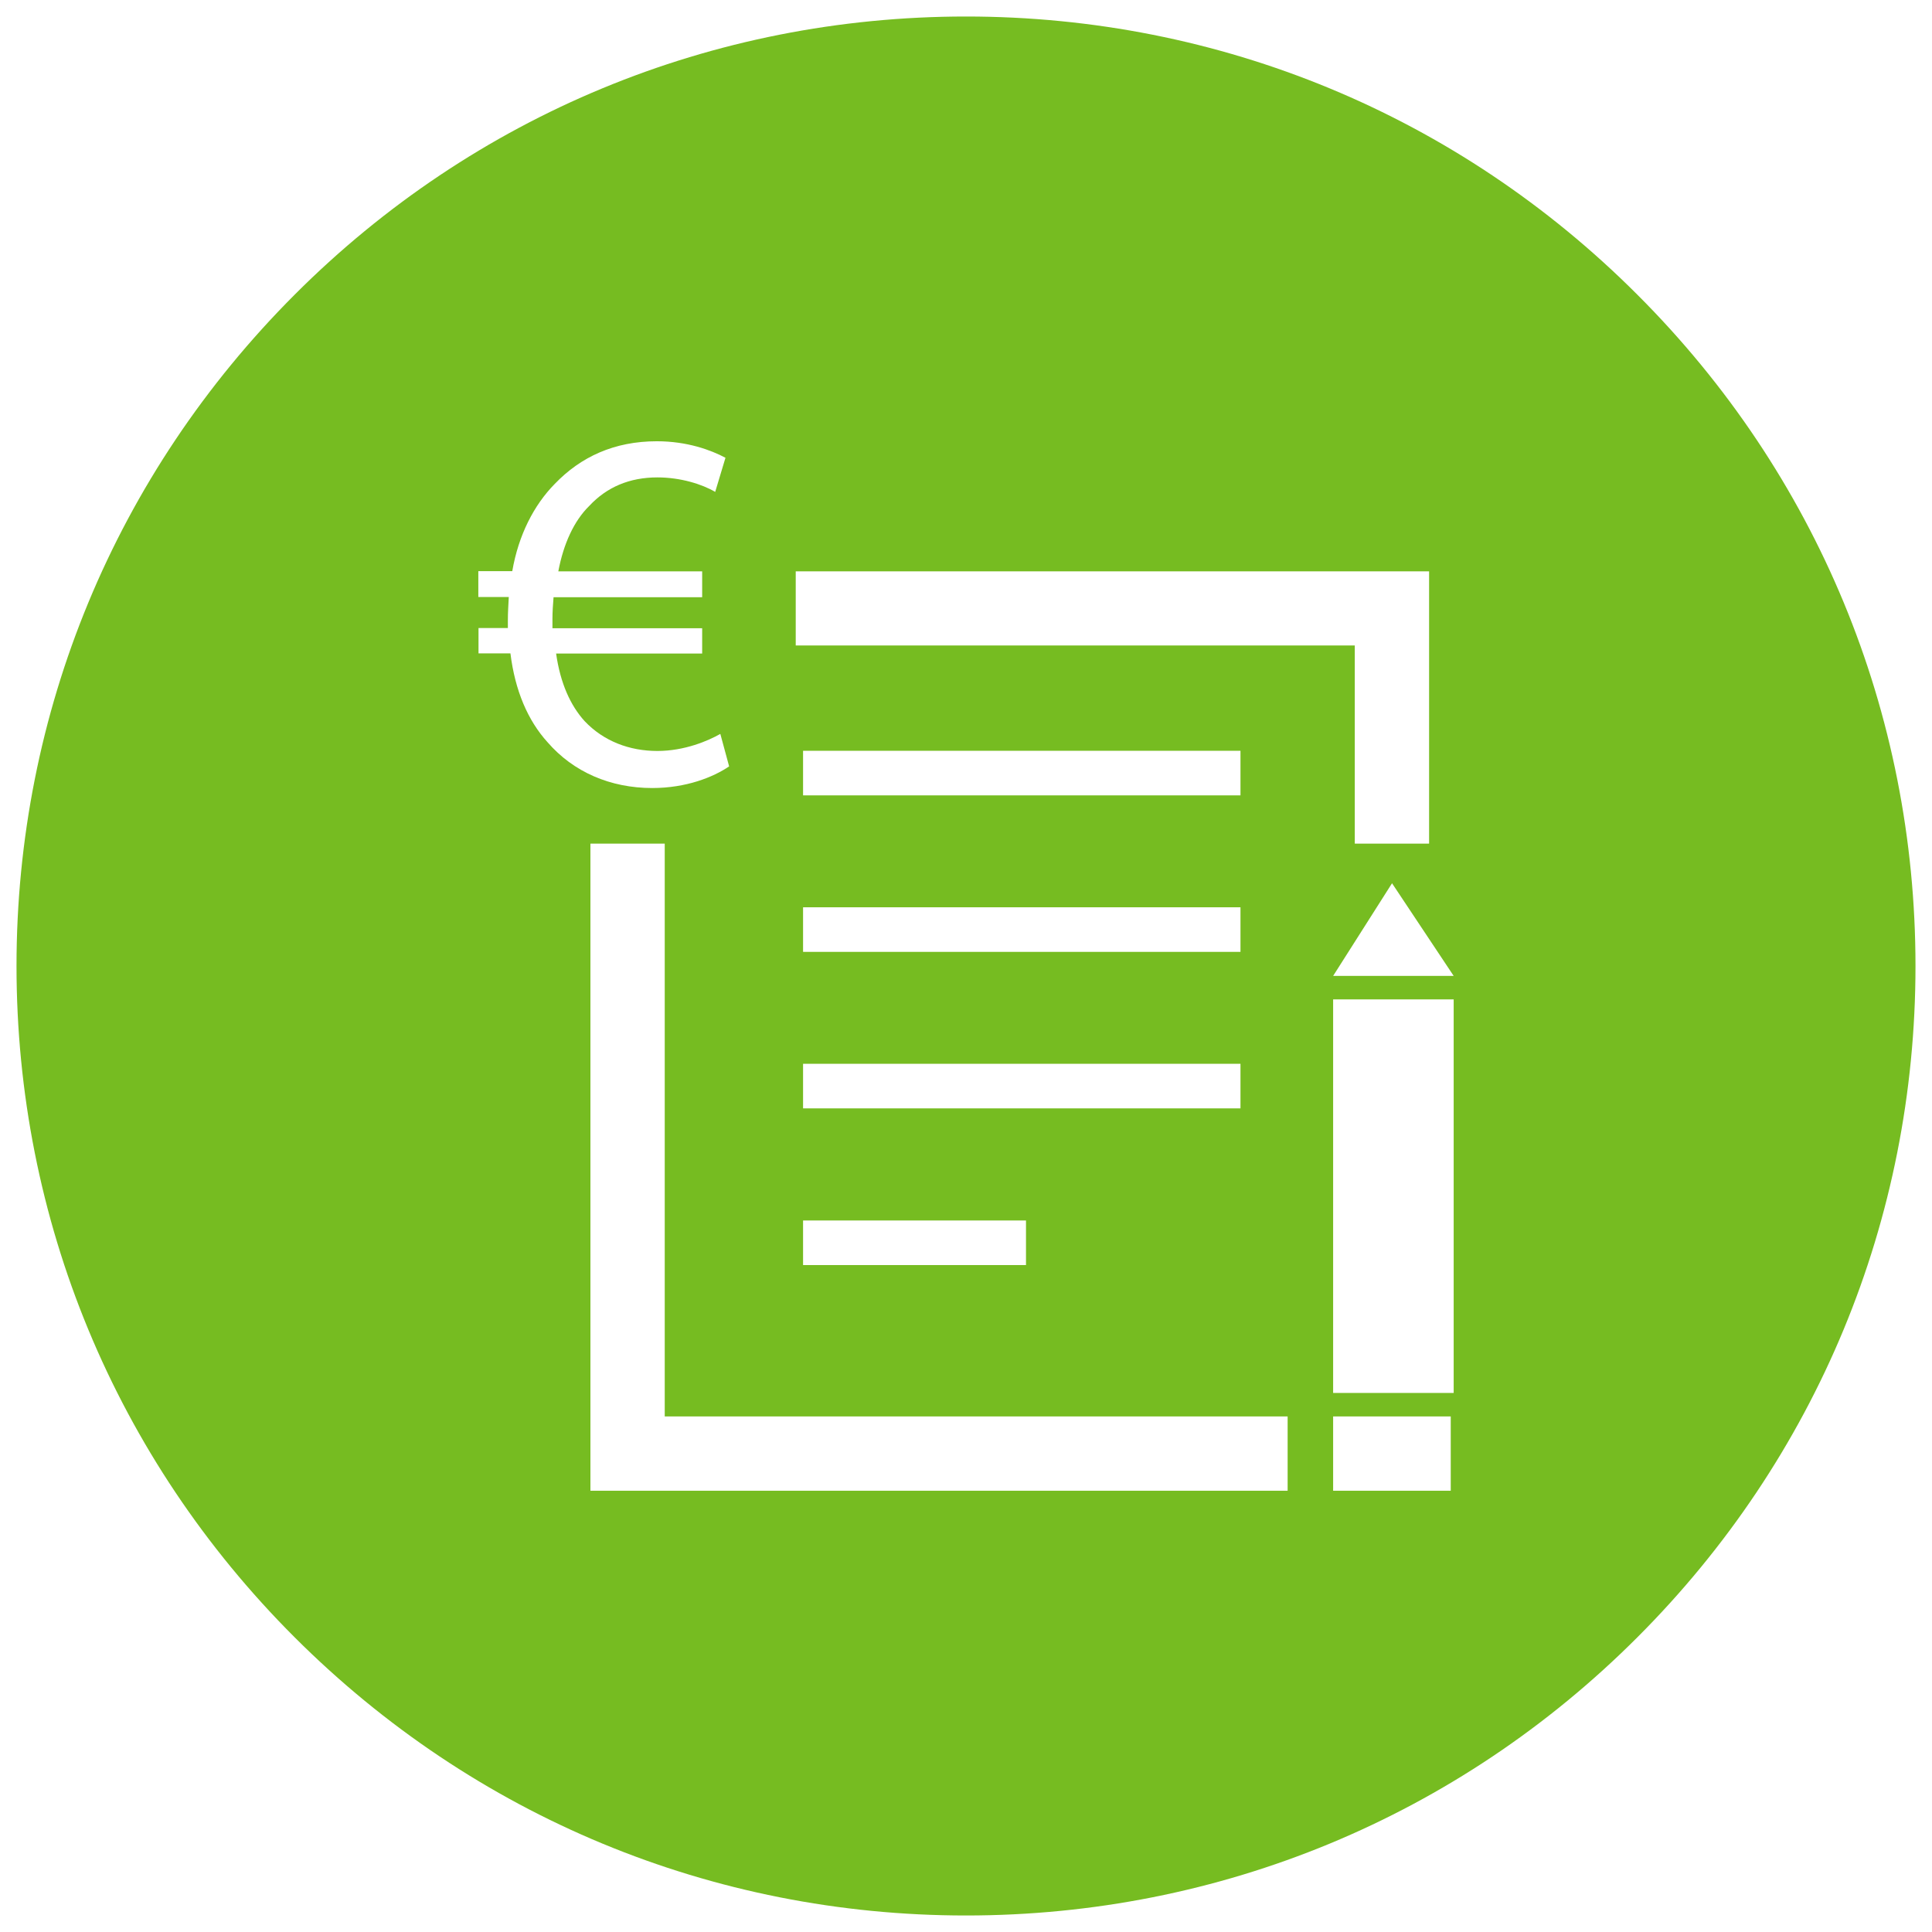 <?xml version="1.0" encoding="UTF-8"?> <!-- Generator: Adobe Illustrator 24.1.3, SVG Export Plug-In . SVG Version: 6.00 Build 0) --> <svg xmlns="http://www.w3.org/2000/svg" xmlns:xlink="http://www.w3.org/1999/xlink" version="1.1" x="0px" y="0px" viewBox="0 0 1053 1053" style="enable-background:new 0 0 1053 1053;" xml:space="preserve"> <style type="text/css"> .st0{display:none;} .st1{display:inline;} .st2{fill:#FFFFFF;} .st3{fill:#76BC21;} </style> <g id="Hardware0_1_" class="st0"> <g class="st1"> <rect x="0" class="st2" width="1053" height="1053"></rect> </g> <g class="st1"> <path class="st3" d="M526.5,9C388.3,9,258.3,62.8,160.6,160.6C62.8,258.3,9,388.3,9,526.5c0,138.2,53.8,268.2,151.6,365.9 c97.7,97.7,227.7,151.6,365.9,151.6c138.2,0,268.2-53.8,365.9-151.6c97.7-97.7,151.6-227.7,151.6-365.9 c0-138.2-53.8-268.2-151.6-365.9C794.7,62.8,664.7,9,526.5,9z"></path> <g> <path class="st2" d="M373.8,353.5H262.4c-21.8,0-39.4,17.6-39.4,39.4v419c0,21.8,17.6,39.4,39.4,39.4h111.3 c21.8,0,39.4-17.6,39.4-39.4v-419C413.2,371.1,395.5,353.5,373.8,353.5z M278.1,732.1c-9.7,0-17.6-7.9-17.6-17.6 c0-9.7,7.9-17.6,17.6-17.6c9.7,0,17.6,7.9,17.6,17.6C295.7,724.2,287.8,732.1,278.1,732.1z M375.8,505.4H260.4v-36h115.4V505.4z M375.8,431.8H260.4v-36h115.4V431.8z"></path> <path class="st2" d="M625.1,771.6h-3.7v-39.5H505.2v39.5h-3.7c-17.4,0-31.5,14.1-31.5,31.5v8h35.2h116.2h35.2v-8 C656.6,785.7,642.5,771.6,625.1,771.6z"></path> <path class="st2" d="M792.7,277.6H334.5c-20.6,0-37.2,16.7-37.2,37.2v1.2h38.2h67.2h389.2v304.4H450.6v75.8h342.1 c20.6,0,37.2-16.7,37.2-37.2V314.9C829.9,294.3,813.3,277.6,792.7,277.6z M563.3,676c-9.7,0-17.6-7.9-17.6-17.6 c0-9.7,7.9-17.6,17.6-17.6c9.7,0,17.6,7.9,17.6,17.6C580.9,668.1,573,676,563.3,676z"></path> </g> </g> </g> <g id="Hardware0" class="st0"> <g class="st1"> <rect x="0" class="st2" width="1053" height="1053"></rect> </g> <g class="st1"> <g> <path class="st2" d="M526.5,1023.8c-132.8,0-257.7-51.7-351.6-145.6C81,784.2,29.2,659.3,29.2,526.5S81,268.8,174.9,174.9 C268.8,81,393.7,29.2,526.5,29.2c132.8,0,257.7,51.7,351.6,145.6s145.6,218.8,145.6,351.6c0,132.8-51.7,257.7-145.6,351.6 S659.3,1023.8,526.5,1023.8z"></path> <path class="st3" d="M526.5,49.5c127.4,0,247.2,49.6,337.3,139.7c90.1,90.1,139.7,209.9,139.7,337.3 c0,127.4-49.6,247.2-139.7,337.3c-90.1,90.1-209.9,139.7-337.3,139.7c-127.4,0-247.2-49.6-337.3-139.7 C99.1,773.7,49.5,653.9,49.5,526.5c0-127.4,49.6-247.2,139.7-337.3C279.3,99.1,399.1,49.5,526.5,49.5 M526.5,9 C388.3,9,258.3,62.8,160.6,160.6C62.8,258.3,9,388.3,9,526.5c0,138.2,53.8,268.2,151.6,365.9c97.7,97.7,227.7,151.6,365.9,151.6 c138.2,0,268.2-53.8,365.9-151.6c97.7-97.7,151.6-227.7,151.6-365.9c0-138.2-53.8-268.2-151.6-365.9C794.7,62.8,664.7,9,526.5,9 L526.5,9z"></path> </g> <g> <path class="st3" d="M373.8,353.5H262.4c-21.8,0-39.4,17.6-39.4,39.4v419c0,21.8,17.6,39.4,39.4,39.4h111.3 c21.8,0,39.4-17.6,39.4-39.4v-419C413.2,371.1,395.5,353.5,373.8,353.5z M278.1,732.1c-9.7,0-17.6-7.9-17.6-17.6 c0-9.7,7.9-17.6,17.6-17.6c9.7,0,17.6,7.9,17.6,17.6C295.7,724.2,287.8,732.1,278.1,732.1z M375.8,505.4H260.4v-36h115.4V505.4z M375.8,431.8H260.4v-36h115.4V431.8z"></path> <path class="st3" d="M625.1,771.6h-3.7v-39.5H505.2v39.5h-3.7c-17.4,0-31.5,14.1-31.5,31.5v8h35.2h116.2h35.2v-8 C656.6,785.7,642.5,771.6,625.1,771.6z"></path> <path class="st3" d="M792.7,277.6H334.5c-20.6,0-37.2,16.7-37.2,37.2v1.2h38.2h67.2h389.2v304.4H450.6v75.8h342.1 c20.6,0,37.2-16.7,37.2-37.2V314.9C829.9,294.3,813.3,277.6,792.7,277.6z M563.3,676c-9.7,0-17.6-7.9-17.6-17.6 c0-9.7,7.9-17.6,17.6-17.6c9.7,0,17.6,7.9,17.6,17.6C580.9,668.1,573,676,563.3,676z"></path> </g> </g> </g> <g id="Security0_1_" class="st0"> <g class="st1"> <rect x="0" class="st2" width="1053" height="1053"></rect> </g> <g class="st1"> <path class="st3" d="M526.5,9C388.3,9,258.3,62.8,160.6,160.6C62.8,258.3,9,388.3,9,526.5c0,138.2,53.8,268.2,151.6,365.9 c97.7,97.7,227.7,151.6,365.9,151.6c138.2,0,268.2-53.8,365.9-151.6c97.7-97.7,151.6-227.7,151.6-365.9 c0-138.2-53.8-268.2-151.6-365.9C794.7,62.8,664.7,9,526.5,9z"></path> <g> <path class="st2" d="M603.7,771.6H600V732H483.8v39.5h-3.7c-17.4,0-31.5,14.1-31.5,31.5v8h35.2H600h35.2v-8 C635.2,785.7,621.1,771.6,603.7,771.6z"></path> <path class="st2" d="M771.3,277.6H313.1c-20.6,0-37.2,16.7-37.2,37.2v1.2v8l17-5.5c6.9-2.2,14.1-3,21.2-2.3V316h67.2h389.2v304.4 l-281.2-0.3c-8.2,25.1-25.3,53.9-57.2,76.1h339.4c20.6,0,37.2-16.7,37.2-37.2V314.8C808.5,294.2,791.9,277.6,771.3,277.6z M541.9,676c-9.7,0-17.6-7.9-17.6-17.6c0-9.7,7.9-17.6,17.6-17.6c9.7,0,17.6,7.9,17.6,17.6C559.5,668.1,551.7,676,541.9,676z"></path> </g> <g> <path class="st2" d="M309,727.1c-7.7,0-12.6-4.3-15.9-11.1c-3.8-2.9-18.6-13-62.9-32.1C155.9,651.8,155,587,155,584.2 c0-0.3,0-0.5,0-0.8l6.2-174.3c0.3-8.5,5.9-15.9,14-18.5l127.6-41.2c4-1.3,8.4-1.3,12.5,0l127.6,41.2c8.1,2.6,13.7,10,14,18.5 l6.2,174.3c0,0.3,0,0.5,0,0.8c0,2.7-1,67.6-75.3,99.7c-44.2,19.1-59,29.1-62.8,32.1C321.6,722.7,316.6,727.1,309,727.1z M294.2,716.9L294.2,716.9L294.2,716.9z M323.8,716.9L323.8,716.9L323.8,716.9z M195.5,584.3c0.2,3.3,2.9,41.7,50.8,62.4 c21.2,9.2,46.2,20.8,62.7,31.2c16.5-10.4,41.4-22,62.7-31.2c47.4-20.5,50.6-58.3,50.8-62.5l-5.7-159.5L309,389.9l-107.8,34.9 L195.5,584.3z"></path> </g> </g> </g> <g id="Security0" class="st0"> <g class="st1"> <rect x="0" class="st2" width="1053" height="1053"></rect> </g> <g class="st1"> <g> <path class="st2" d="M526.5,1023.8c-132.8,0-257.7-51.7-351.6-145.6C81,784.2,29.2,659.3,29.2,526.5S81,268.8,174.9,174.9 C268.8,81,393.7,29.2,526.5,29.2c132.8,0,257.7,51.7,351.6,145.6s145.6,218.8,145.6,351.6c0,132.8-51.7,257.7-145.6,351.6 S659.3,1023.8,526.5,1023.8z"></path> <path class="st3" d="M526.5,49.5c127.4,0,247.2,49.6,337.3,139.7c90.1,90.1,139.7,209.9,139.7,337.3 c0,127.4-49.6,247.2-139.7,337.3c-90.1,90.1-209.9,139.7-337.3,139.7c-127.4,0-247.2-49.6-337.3-139.7 C99.1,773.7,49.5,653.9,49.5,526.5s49.6-247.2,139.7-337.3C279.3,99.1,399.1,49.5,526.5,49.5 M526.5,9 C388.3,9,258.3,62.8,160.6,160.6C62.8,258.3,9,388.3,9,526.5c0,138.2,53.8,268.2,151.6,365.9c97.7,97.7,227.7,151.6,365.9,151.6 c138.2,0,268.2-53.8,365.9-151.6c97.7-97.7,151.6-227.7,151.6-365.9c0-138.2-53.8-268.2-151.6-365.9C794.7,62.8,664.7,9,526.5,9 L526.5,9z"></path> </g> <g> <path class="st3" d="M603.7,771.6H600V732H483.8v39.5h-3.7c-17.4,0-31.5,14.1-31.5,31.5v8h35.2H600h35.2v-8 C635.2,785.7,621.1,771.6,603.7,771.6z"></path> <g> <path class="st3" d="M771.3,277.6H313.1c-20.6,0-37.2,16.7-37.2,37.2v1.2v8l17-5.5c6.9-2.2,14.1-3,21.2-2.3V316h67.2h389.2 v304.4l-281.2-0.3c-8.2,25.1-25.3,53.9-57.2,76.1h339.4c20.6,0,37.2-16.7,37.2-37.2V314.8C808.5,294.2,791.9,277.6,771.3,277.6z M541.9,676c-9.7,0-17.6-7.9-17.6-17.6c0-9.7,7.9-17.6,17.6-17.6c9.7,0,17.6,7.9,17.6,17.6C559.5,668.1,551.7,676,541.9,676z"></path> <g> <path class="st3" d="M309,727.1c-7.7,0-12.6-4.3-15.9-11.1c-3.8-2.9-18.6-13-62.9-32.1C155.9,651.8,155,587,155,584.2 c0-0.3,0-0.5,0-0.8l6.2-174.3c0.3-8.5,5.9-15.9,14-18.5l127.6-41.2c4-1.3,8.4-1.3,12.5,0l127.6,41.2c8.1,2.6,13.7,10,14,18.5 l6.2,174.3c0,0.3,0,0.5,0,0.8c0,2.7-1,67.6-75.3,99.7c-44.2,19.1-59,29.1-62.8,32.1C321.6,722.7,316.6,727.1,309,727.1z M294.2,716.9L294.2,716.9L294.2,716.9z M323.8,716.9L323.8,716.9L323.8,716.9z M195.5,584.3c0.2,3.3,2.9,41.7,50.8,62.4 c21.2,9.2,46.2,20.8,62.7,31.2c16.5-10.4,41.4-22,62.7-31.2c47.4-20.5,50.6-58.3,50.8-62.5l-5.7-159.5L309,389.9l-107.8,34.9 L195.5,584.3z"></path> </g> </g> </g> </g> </g> <g id="Connectiviteit1" class="st0"> <g class="st1"> <rect x="0" class="st2" width="1053" height="1053"></rect> </g> <g class="st1"> <path class="st3" d="M526.5,9C388.3,9,258.3,62.8,160.6,160.6S9,388.3,9,526.5c0,138.2,53.8,268.2,151.6,365.9 S388.3,1044,526.5,1044s268.2-53.8,365.9-151.6S1044,664.7,1044,526.5c0-138.2-53.8-268.2-151.6-365.9S664.7,9,526.5,9z"></path> <path class="st2" d="M842,516.2c-11.2,0-20.2,9.1-20.2,20.2c0,141.3-97.4,260.8-233.7,290.3c-11-26.1-36.9-44.5-67-44.5 c-40.1,0-72.7,32.6-72.7,72.7c0,40.1,32.6,72.7,72.7,72.7c35.9,0,65.8-26.2,71.6-60.5c72.9-14.9,139.3-53.9,188.1-110.8 c52.5-61.1,81.5-139.2,81.5-219.9C862.2,525.3,853.2,516.2,842,516.2z M521,887.2c-17.8,0-32.2-14.5-32.2-32.2 c0-17.8,14.5-32.2,32.2-32.2s32.2,14.5,32.2,32.2C553.3,872.7,538.8,887.2,521,887.2z"></path> <path class="st2" d="M348.5,271.8c5.6,9.7,18,13,27.7,7.4c122.3-70.6,274.6-46.1,368.2,57.2c-17.1,22.6-20.1,54.2-5,80.3 c20.1,34.7,64.6,46.7,99.4,26.6s46.7-64.6,26.6-99.4c-18-31.1-55.6-43.9-88.2-31.8c-49.4-55.6-116.3-93.6-190-107.5 c-79.2-14.9-161.3-0.9-231.2,39.4C346.2,249.7,342.9,262.1,348.5,271.8z M830.2,364.3c8.9,15.4,3.6,35.1-11.8,44 c-15.4,8.9-35.2,3.6-44-11.8c-8.9-15.4-3.6-35.1,11.8-44S821.3,348.9,830.2,364.3z"></path> <path class="st2" d="M383.5,821.4c5.6-9.7,2.3-22.1-7.4-27.7C253.8,723.1,198.9,579,241.6,446.2c28.2,3.5,57-9.7,72.1-35.8 c20.1-34.7,8.1-79.3-26.6-99.4s-79.3-8.1-99.4,26.6c-18,31.1-10.2,70.1,16.6,92.3c-23.5,70.6-22.9,147.6,1.9,218.3 c26.7,76,79.8,140.2,149.7,180.5C365.6,834.4,378,831.1,383.5,821.4z M222.8,357.9c8.9-15.4,28.6-20.7,44-11.8s20.7,28.6,11.8,44 s-28.6,20.7-44,11.8S213.9,373.3,222.8,357.9z"></path> <g> <path class="st2" d="M613.8,720.1c-3.5,0-7.1-0.9-10.4-2.9c-24.8-14.9-53.3-22.8-82.4-22.8c-27.6,0-54.7,7.1-78.6,20.6 c-9.7,5.5-22.1,2.1-27.6-7.7c-5.5-9.7-2.1-22.1,7.7-27.6c30-16.9,64-25.8,98.6-25.8c36.4,0,72.1,9.9,103.2,28.6 c9.6,5.8,12.7,18.2,6.9,27.8C627.4,716.5,620.7,720.1,613.8,720.1z"></path> </g> <g> <path class="st2" d="M669.1,627.7c-3.5,0-7.1-0.9-10.4-2.9c-41.5-24.9-89.1-38.1-137.6-38.1c-46,0-91.5,11.9-131.4,34.5 c-9.7,5.5-22.1,2.1-27.6-7.7c-5.5-9.7-2.1-22.1,7.7-27.6c46-26,98.3-39.7,151.3-39.7c55.9,0,110.7,15.2,158.5,43.9 c9.6,5.8,12.7,18.2,6.9,27.8C682.7,624.1,675.9,627.6,669.1,627.7z"></path> </g> <g> <path class="st2" d="M730,525.9c-4.2,0-8.4-1.3-12-3.9c-57.5-42.3-125.6-64.7-196.9-64.7c-67.7,0-132.9,20.3-188.5,58.6 c-9.2,6.4-21.8,4-28.2-5.2c-6.3-9.2-4-21.8,5.2-28.2c62.4-43,135.6-65.8,211.5-65.8c80.1,0,156.5,25.1,220.9,72.5 c9,6.6,10.9,19.3,4.3,28.3C742.3,523,736.2,525.9,730,525.9z"></path> </g> </g> </g> <g id="Connectiviteit0" class="st0"> <g class="st1"> <rect x="0" class="st2" width="1053" height="1053"></rect> </g> <g class="st1"> <g> <path class="st2" d="M526.5,1023.8c-132.8,0-257.7-51.7-351.6-145.6S29.2,659.3,29.2,526.5c0-132.8,51.7-257.7,145.6-351.6 S393.7,29.2,526.5,29.2c132.8,0,257.7,51.7,351.6,145.6s145.6,218.8,145.6,351.6c0,132.8-51.7,257.7-145.6,351.6 S659.3,1023.8,526.5,1023.8z"></path> <path class="st3" d="M526.5,49.5c127.4,0,247.2,49.6,337.3,139.7c90.1,90.1,139.7,209.9,139.7,337.3 c0,127.4-49.6,247.2-139.7,337.3c-90.1,90.1-209.9,139.7-337.3,139.7s-247.2-49.6-337.3-139.7C99.1,773.7,49.5,653.9,49.5,526.5 c0-127.4,49.6-247.2,139.7-337.3C279.3,99.1,399.1,49.5,526.5,49.5 M526.5,9C388.3,9,258.3,62.8,160.6,160.6 C62.8,258.3,9,388.3,9,526.5c0,138.2,53.8,268.2,151.6,365.9c97.7,97.7,227.7,151.6,365.9,151.6s268.2-53.8,365.9-151.6 S1044,664.7,1044,526.5c0-138.2-53.8-268.2-151.6-365.9C794.7,62.8,664.7,9,526.5,9L526.5,9z"></path> </g> <path class="st3" d="M842,516.2c-11.2,0-20.2,9.1-20.2,20.2c0,141.3-97.4,260.8-233.7,290.3c-11-26.1-36.9-44.5-67-44.5 c-40.1,0-72.7,32.6-72.7,72.7s32.6,72.7,72.7,72.7c35.9,0,65.8-26.2,71.6-60.5c72.9-14.9,139.3-53.9,188.1-110.8 c52.5-61.1,81.5-139.2,81.5-219.9C862.2,525.3,853.2,516.2,842,516.2z M521,887.2c-17.8,0-32.2-14.5-32.2-32.2 c0-17.8,14.5-32.2,32.2-32.2c17.8,0,32.2,14.5,32.2,32.2C553.3,872.7,538.8,887.2,521,887.2z"></path> <path class="st3" d="M348.5,271.8c5.6,9.7,18,13,27.7,7.4c122.3-70.6,274.6-46.1,368.2,57.2c-17.1,22.6-20.1,54.2-5,80.3 c20.1,34.7,64.6,46.7,99.4,26.6c34.7-20.1,46.7-64.6,26.6-99.4c-18-31.1-55.6-43.9-88.2-31.8c-49.4-55.6-116.3-93.6-190-107.5 c-79.2-14.9-161.3-0.9-231.2,39.4C346.2,249.7,342.9,262.1,348.5,271.8z M830.2,364.3c8.9,15.4,3.6,35.1-11.8,44 s-35.2,3.6-44-11.8s-3.6-35.1,11.8-44C801.6,343.6,821.3,348.9,830.2,364.3z"></path> <path class="st3" d="M383.5,821.4c5.6-9.7,2.3-22.1-7.4-27.7C253.8,723.1,198.9,579,241.6,446.2c28.2,3.5,57-9.7,72.1-35.8 c20.1-34.7,8.1-79.3-26.6-99.4c-34.7-20.1-79.3-8.1-99.4,26.6c-18,31.1-10.2,70.1,16.6,92.3c-23.5,70.6-22.9,147.6,1.9,218.3 c26.7,76,79.8,140.2,149.7,180.5C365.6,834.4,378,831.1,383.5,821.4z M222.8,357.9c8.9-15.4,28.6-20.7,44-11.8s20.7,28.6,11.8,44 c-8.9,15.4-28.6,20.7-44,11.8C219.2,393.1,213.9,373.3,222.8,357.9z"></path> <g> <path class="st3" d="M613.8,720.1c-3.5,0-7.1-0.9-10.4-2.9c-24.8-14.9-53.3-22.8-82.4-22.8c-27.6,0-54.7,7.1-78.6,20.6 c-9.7,5.5-22.1,2.1-27.6-7.7c-5.5-9.7-2.1-22.1,7.7-27.6c30-16.9,64-25.8,98.6-25.8c36.4,0,72.1,9.9,103.2,28.6 c9.6,5.8,12.7,18.2,6.9,27.8C627.4,716.5,620.7,720.1,613.8,720.1z"></path> </g> <g> <path class="st3" d="M669.1,627.7c-3.5,0-7.1-0.9-10.4-2.9c-41.5-24.9-89.1-38.1-137.6-38.1c-46,0-91.5,11.9-131.4,34.5 c-9.7,5.5-22.1,2.1-27.6-7.7c-5.5-9.7-2.1-22.1,7.7-27.6c46-26,98.3-39.7,151.3-39.7c55.9,0,110.7,15.2,158.5,43.9 c9.6,5.8,12.7,18.2,6.9,27.8C682.7,624.1,675.9,627.6,669.1,627.7z"></path> </g> <g> <path class="st3" d="M730,525.9c-4.2,0-8.4-1.3-12-3.9c-57.5-42.3-125.6-64.7-196.9-64.7c-67.7,0-132.9,20.3-188.5,58.6 c-9.2,6.4-21.8,4-28.2-5.2c-6.3-9.2-4-21.8,5.2-28.2c62.4-43,135.6-65.8,211.5-65.8c80.1,0,156.5,25.1,220.9,72.5 c9,6.6,10.9,19.3,4.3,28.3C742.3,523,736.2,525.9,730,525.9z"></path> </g> </g> </g> <g id="Cloud1" class="st0"> <g class="st1"> <rect x="0" class="st2" width="1053" height="1053"></rect> </g> <g class="st1"> <path class="st3" d="M526.5,9C388.3,9,258.3,62.8,160.6,160.6C62.8,258.3,9,388.3,9,526.5c0,138.2,53.8,268.2,151.6,365.9 S388.3,1044,526.5,1044s268.2-53.8,365.9-151.6c97.7-97.7,151.6-227.7,151.6-365.9c0-138.2-53.8-268.2-151.6-365.9 S664.7,9,526.5,9z"></path> <path class="st2" d="M775.7,443.3c-15.9-58.9-70.6-101.7-132.7-101.7c-18.7,0-37.1,3.8-54.2,11.1c-33-43.8-84.1-69.4-140-69.4 c-92.1,0-167.9,71-175.6,161.2c-57.5,17.4-99,71.2-99,131.5c0,75.7,62.2,137.4,138.7,137.4h152.5l12.1,0c5.4,0,9.8-4.4,9.8-9.9 v-91l21.3,21.3c3.9,3.9,10.1,3.9,14,0l15.6-15.6c3.9-3.9,3.9-10.1,0-14l-71.5-71.4l-70.5,70.5c-3.9,3.9-3.9,10.1,0,14l15.6,15.6 c3.9,3.9,10.1,3.9,14,0l19.8-19.8v58.6H312.9c-53.4,0-96.9-42.9-96.9-95.6c0-46,34.8-86.5,81-94.3l18-3l-0.6-18.3l0-0.9 c0-74.1,60.3-134.4,134.4-134.4c47.7,0,90.8,24.4,115.1,65.4l10.9,18.3l18.1-11.2c15-9.3,32.3-14.2,50.1-14.2 c46.7,0,87.3,34.7,94.5,80.8l2.4,15.1l15.1,2.4c46.8,7.3,82.1,47.9,82.1,94.5c0,52.7-43.5,95.6-96.9,95.6H587.5 c-5.4,0-9.9,4.4-9.9,9.9v91.1l-21.3-21.3c-3.9-3.9-10.1-3.9-14,0l-15.6,15.6c-3.9,3.9-3.9,10.1,0,14l64.5,64.5 c3.9,3.9,10.1,3.9,14,0l63.5-63.5c3.9-3.9,3.9-10.1,0-14l-15.6-15.6c-3.9-3.9-10.1-3.9-14,0l-19.8,19.8v-58.7h120.7 c76.5,0,138.7-61.6,138.7-137.4C878.7,513.9,835.3,459.3,775.7,443.3z"></path> </g> </g> <g id="Cloud0" class="st0"> <g class="st1"> <rect x="0" class="st2" width="1053" height="1053"></rect> </g> <g class="st1"> <g> <path class="st2" d="M526.5,1023.8c-132.8,0-257.7-51.7-351.6-145.6S29.2,659.3,29.2,526.5S81,268.8,174.9,174.9 C268.8,81,393.7,29.2,526.5,29.2c132.8,0,257.7,51.7,351.6,145.6s145.6,218.8,145.6,351.6c0,132.8-51.7,257.7-145.6,351.6 S659.3,1023.8,526.5,1023.8z"></path> <path class="st3" d="M526.5,49.5c127.4,0,247.2,49.6,337.3,139.7c90.1,90.1,139.7,209.9,139.7,337.3 c0,127.4-49.6,247.2-139.7,337.3c-90.1,90.1-209.9,139.7-337.3,139.7s-247.2-49.6-337.3-139.7C99.1,773.7,49.5,653.9,49.5,526.5 c0-127.4,49.6-247.2,139.7-337.3C279.3,99.1,399.1,49.5,526.5,49.5 M526.5,9C388.3,9,258.3,62.8,160.6,160.6 C62.8,258.3,9,388.3,9,526.5c0,138.2,53.8,268.2,151.6,365.9c97.7,97.7,227.7,151.6,365.9,151.6s268.2-53.8,365.9-151.6 c97.7-97.7,151.6-227.7,151.6-365.9c0-138.2-53.8-268.2-151.6-365.9C794.7,62.8,664.7,9,526.5,9L526.5,9z"></path> </g> <path class="st3" d="M775.7,443.3c-15.9-58.9-70.6-101.7-132.7-101.7c-18.7,0-37.1,3.8-54.2,11.1c-33-43.8-84.1-69.4-140-69.4 c-92.1,0-167.9,71-175.6,161.2c-57.5,17.4-99,71.2-99,131.5c0,75.7,62.2,137.4,138.7,137.4h152.5l12.1,0c5.4,0,9.8-4.4,9.8-9.9 v-91l21.3,21.3c3.9,3.9,10.1,3.9,14,0l15.6-15.6c3.9-3.9,3.9-10.1,0-14l-71.5-71.4l-70.5,70.5c-3.9,3.9-3.9,10.1,0,14l15.6,15.6 c3.9,3.9,10.1,3.9,14,0l19.8-19.8v58.6H312.9c-53.4,0-96.9-42.9-96.9-95.6c0-46,34.8-86.5,81-94.3l18-3l-0.6-18.3l0-0.9 c0-74.1,60.3-134.4,134.4-134.4c47.7,0,90.8,24.4,115.1,65.4l10.9,18.3l18.1-11.2c15-9.3,32.3-14.2,50.1-14.2 c46.7,0,87.3,34.7,94.5,80.8l2.4,15.1l15.1,2.4c46.8,7.3,82.1,47.9,82.1,94.5c0,52.7-43.5,95.6-96.9,95.6H587.5 c-5.4,0-9.9,4.4-9.9,9.9v91.1l-21.3-21.3c-3.9-3.9-10.1-3.9-14,0l-15.6,15.6c-3.9,3.9-3.9,10.1,0,14l64.5,64.5 c3.9,3.9,10.1,3.9,14,0l63.5-63.5c3.9-3.9,3.9-10.1,0-14l-15.6-15.6c-3.9-3.9-10.1-3.9-14,0l-19.8,19.8v-58.7h120.7 c76.5,0,138.7-61.6,138.7-137.4C878.7,513.9,835.3,459.3,775.7,443.3z"></path> </g> </g> <g id="Software1" class="st0"> <g class="st1"> <rect x="0" class="st2" width="1053" height="1053"></rect> </g> <g class="st1"> <path class="st3" d="M526.5,9C388.3,9,258.3,62.8,160.6,160.6S9,388.3,9,526.5c0,138.2,53.8,268.2,151.6,365.9 S388.3,1044,526.5,1044s268.2-53.8,365.9-151.6S1044,664.7,1044,526.5c0-138.2-53.8-268.2-151.6-365.9S664.7,9,526.5,9z"></path> <path class="st2" d="M526.5,450.9c41.8,0,75.6,33.8,75.6,75.6s-33.8,75.6-75.6,75.6s-75.6-33.8-75.6-75.6S484.7,450.9,526.5,450.9 M526.5,410.4c-64,0-116.1,52.1-116.1,116.1s52.1,116.1,116.1,116.1s116.1-52.1,116.1-116.1S590.5,410.4,526.5,410.4L526.5,410.4z "></path> <g> <path class="st2" d="M158.7,546.7c-11.2,0-20.2-9.1-20.2-20.2c0-214,174.1-388,388-388c11.2,0,20.2,9.1,20.2,20.2 c0,11.2-9.1,20.2-20.2,20.2C334.9,179,179,334.9,179,526.5C179,537.7,169.9,546.7,158.7,546.7z"></path> </g> <g> <path class="st2" d="M526.5,914.5c-11.2,0-20.2-9.1-20.2-20.2s9.1-20.2,20.2-20.2C718.1,874,874,718.1,874,526.5 c0-11.2,9.1-20.2,20.2-20.2c11.2,0,20.2,9.1,20.2,20.2C914.5,740.5,740.5,914.5,526.5,914.5z"></path> </g> </g> </g> <g id="Software0" class="st0"> <g class="st1"> <rect x="0" class="st2" width="1053" height="1053"></rect> </g> <g class="st1"> <g> <path class="st2" d="M526.5,1023.8c-132.8,0-257.7-51.7-351.6-145.6S29.2,659.3,29.2,526.5c0-132.8,51.7-257.7,145.6-351.6 S393.7,29.2,526.5,29.2c132.8,0,257.7,51.7,351.6,145.6s145.6,218.8,145.6,351.6c0,132.8-51.7,257.7-145.6,351.6 S659.3,1023.8,526.5,1023.8z"></path> <path class="st3" d="M526.5,49.5c127.4,0,247.2,49.6,337.3,139.7c90.1,90.1,139.7,209.9,139.7,337.3 c0,127.4-49.6,247.2-139.7,337.3c-90.1,90.1-209.9,139.7-337.3,139.7s-247.2-49.6-337.3-139.7C99.1,773.7,49.5,653.9,49.5,526.5 c0-127.4,49.6-247.2,139.7-337.3C279.3,99.1,399.1,49.5,526.5,49.5 M526.5,9C388.3,9,258.3,62.8,160.6,160.6 C62.8,258.3,9,388.3,9,526.5c0,138.2,53.8,268.2,151.6,365.9c97.7,97.7,227.7,151.6,365.9,151.6s268.2-53.8,365.9-151.6 S1044,664.7,1044,526.5c0-138.2-53.8-268.2-151.6-365.9C794.7,62.8,664.7,9,526.5,9L526.5,9z"></path> </g> <path class="st3" d="M526.5,450.9c41.8,0,75.6,33.8,75.6,75.6s-33.8,75.6-75.6,75.6s-75.6-33.8-75.6-75.6S484.7,450.9,526.5,450.9 M526.5,410.4c-64,0-116.1,52.1-116.1,116.1s52.1,116.1,116.1,116.1s116.1-52.1,116.1-116.1S590.5,410.4,526.5,410.4L526.5,410.4z "></path> <g> <path class="st3" d="M158.7,546.7c-11.2,0-20.2-9.1-20.2-20.2c0-214,174.1-388,388-388c11.2,0,20.2,9.1,20.2,20.2 s-9.1,20.2-20.2,20.2C334.9,179,179,334.9,179,526.5C179,537.7,169.9,546.7,158.7,546.7z"></path> </g> <g> <path class="st3" d="M526.5,914.5c-11.2,0-20.2-9.1-20.2-20.2s9.1-20.2,20.2-20.2C718.1,874,874,718.1,874,526.5 c0-11.2,9.1-20.2,20.2-20.2s20.2,9.1,20.2,20.2C914.5,740.5,740.5,914.5,526.5,914.5z"></path> </g> </g> </g> <g id="Meer1" class="st0"> <g class="st1"> <rect x="0" class="st2" width="1053" height="1053"></rect> </g> <g class="st1"> <path class="st3" d="M892.4,160.6C794.7,62.8,664.7,9,526.5,9S258.3,62.8,160.6,160.6S9,388.3,9,526.5 c0,138.2,53.8,268.2,151.6,365.9c97.7,97.7,227.7,151.6,365.9,151.6s268.2-53.8,365.9-151.6c97.7-97.7,151.6-227.7,151.6-365.9 C1044,388.3,990.2,258.3,892.4,160.6z"></path> <path class="st2" d="M744.4,506.3H546.7V308.6c0-11.2-9.1-20.2-20.2-20.2s-20.2,9.1-20.2,20.2v197.6H308.6 c-11.2,0-20.2,9.1-20.2,20.2s9.1,20.2,20.2,20.2h197.6v197.6c0,11.2,9.1,20.2,20.2,20.2s20.2-9.1,20.2-20.2V546.7h197.6 c11.2,0,20.2-9.1,20.2-20.2S755.6,506.3,744.4,506.3z"></path> </g> </g> <g id="Meer0" class="st0"> <g class="st1"> <rect x="0" class="st2" width="1053" height="1053"></rect> </g> <g class="st1"> <g> <path class="st2" d="M526.5,1023.8c-132.8,0-257.7-51.7-351.6-145.6S29.2,659.3,29.2,526.5c0-132.8,51.7-257.7,145.6-351.6 S393.7,29.2,526.5,29.2c132.8,0,257.7,51.7,351.6,145.6s145.6,218.8,145.6,351.6c0,132.8-51.7,257.7-145.6,351.6 S659.3,1023.8,526.5,1023.8z"></path> <path class="st3" d="M526.5,49.5c127.4,0,247.2,49.6,337.3,139.7c90.1,90.1,139.7,209.9,139.7,337.3s-49.6,247.2-139.7,337.3 c-90.1,90.1-209.9,139.7-337.3,139.7s-247.2-49.6-337.3-139.7C99.1,773.7,49.5,653.9,49.5,526.5s49.6-247.2,139.7-337.3 C279.3,99.1,399.1,49.5,526.5,49.5 M526.5,9C388.3,9,258.3,62.8,160.6,160.6C62.8,258.3,9,388.3,9,526.5 c0,138.2,53.8,268.2,151.6,365.9c97.7,97.7,227.7,151.6,365.9,151.6s268.2-53.8,365.9-151.6c97.7-97.7,151.6-227.7,151.6-365.9 c0-138.2-53.8-268.2-151.6-365.9C794.7,62.8,664.7,9,526.5,9L526.5,9z"></path> </g> <path class="st3" d="M744.4,506.3H546.7V308.6c0-11.2-9.1-20.2-20.2-20.2s-20.2,9.1-20.2,20.2v197.6H308.6 c-11.2,0-20.2,9.1-20.2,20.2c0,11.2,9.1,20.2,20.2,20.2h197.6v197.6c0,11.2,9.1,20.2,20.2,20.2s20.2-9.1,20.2-20.2V546.7h197.6 c11.2,0,20.2-9.1,20.2-20.2C764.6,515.3,755.6,506.3,744.4,506.3z"></path> </g> </g> <g id="Opleiding1" class="st0"> <g class="st1"> <rect x="0" class="st2" width="1053" height="1053"></rect> </g> <g class="st1"> <path class="st3" d="M526.5,9C388.3,9,258.3,62.8,160.6,160.6S9,388.3,9,526.5c0,138.2,53.8,268.2,151.6,365.9 c97.7,97.7,227.7,151.6,365.9,151.6s268.2-53.8,365.9-151.6c97.7-97.7,151.6-227.7,151.6-365.9c0-138.2-53.8-268.2-151.6-365.9 C794.7,62.8,664.7,9,526.5,9z"></path> <path class="st2" d="M605.9,771.1h-3.7v-39.5H486v39.5h-3.7c-17.4,0-31.5,14.1-31.5,31.5v8H486h116.2h35.2v-8 C637.4,785.2,623.3,771.1,605.9,771.1z"></path> <path class="st2" d="M431.4,695.8h342.1c20.6,0,37.2-16.7,37.2-37.2V314.4c0-20.6-16.7-37.2-37.2-37.2H315.3 c-20.6,0-37.2,16.7-37.2,37.2v1.2v303.9v39.1c0,20.6,16.7,37.2,37.2,37.2H431.4z M316.2,619.5V315.6h67.2h389.2V620L316.2,619.5z M544.1,675.5c-9.7,0-17.6-7.9-17.6-17.6c0-9.7,7.9-17.6,17.6-17.6c9.7,0,17.6,7.9,17.6,17.6C561.7,667.6,553.9,675.5,544.1,675.5 z"></path> <g> <g> <path class="st2" d="M436.4,552.6v-60c0,0,58.9-32.1,106.8-32.1c47.9,0,108.4,32.9,108.4,32.9v58.6c0,0-35.1-15.4-108.4-15.4 S436.4,552.6,436.4,552.6z"></path> </g> <g> <path class="st2" d="M735,450.9l-191.2-95.8l-190.5,95.3l28.1,14.2V522c-5.1,2.7-8.6,8.2-8.6,14.4c0,9,7.3,16.3,16.3,16.3 c9,0,16.3-7.3,16.3-16.3c0-6.4-3.7-12-9.2-14.7v-49.6l16.5,6l11.9-7.7c0,0,61.1-38,118.6-38s120.4,37.8,120.4,37.8l11.6,7.1 L735,450.9z"></path> </g> </g> </g> </g> <g id="Opleiding0" class="st0"> <g class="st1"> <rect x="0" class="st2" width="1053" height="1053"></rect> </g> <g class="st1"> <g> <path class="st2" d="M526.5,1023.8c-132.8,0-257.7-51.7-351.6-145.6S29.2,659.3,29.2,526.5c0-132.8,51.7-257.7,145.6-351.6 S393.7,29.2,526.5,29.2c132.8,0,257.7,51.7,351.6,145.6s145.6,218.8,145.6,351.6c0,132.8-51.7,257.7-145.6,351.6 S659.3,1023.8,526.5,1023.8z"></path> <path class="st3" d="M526.5,49.5c127.4,0,247.2,49.6,337.3,139.7c90.1,90.1,139.7,209.9,139.7,337.3 c0,127.4-49.6,247.2-139.7,337.3c-90.1,90.1-209.9,139.7-337.3,139.7s-247.2-49.6-337.3-139.7C99.1,773.7,49.5,653.9,49.5,526.5 s49.6-247.2,139.7-337.3C279.3,99.1,399.1,49.5,526.5,49.5 M526.5,9C388.3,9,258.3,62.8,160.6,160.6C62.8,258.3,9,388.3,9,526.5 c0,138.2,53.8,268.2,151.6,365.9c97.7,97.7,227.7,151.6,365.9,151.6s268.2-53.8,365.9-151.6c97.7-97.7,151.6-227.7,151.6-365.9 c0-138.2-53.8-268.2-151.6-365.9S664.7,9,526.5,9L526.5,9z"></path> </g> <g> <path class="st3" d="M605.9,771.1h-3.7v-39.5H486v39.5h-3.7c-17.4,0-31.5,14.1-31.5,31.5v8H486h116.2h35.2v-8 C637.4,785.2,623.3,771.1,605.9,771.1z"></path> <path class="st3" d="M431.4,695.8h342.1c20.6,0,37.2-16.7,37.2-37.2V314.4c0-20.6-16.7-37.2-37.2-37.2H315.3 c-20.6,0-37.2,16.7-37.2,37.2v1.2v303.9v39.1c0,20.6,16.7,37.2,37.2,37.2H431.4z M316.2,619.5V315.6h67.2h389.2V620L316.2,619.5z M544.1,675.5c-9.7,0-17.6-7.9-17.6-17.6c0-9.7,7.9-17.6,17.6-17.6c9.7,0,17.6,7.9,17.6,17.6 C561.7,667.6,553.9,675.5,544.1,675.5z"></path> <g> <path class="st3" d="M436.4,552.6v-60c0,0,58.9-32.1,106.8-32.1s108.4,32.9,108.4,32.9v58.6c0,0-35.1-15.4-108.4-15.4 S436.4,552.6,436.4,552.6z"></path> <path class="st3" d="M735,450.9l-191.2-95.8l-190.5,95.3l28.1,14.2V522c-5.1,2.7-8.6,8.2-8.6,14.4c0,9,7.3,16.3,16.3,16.3 s16.3-7.3,16.3-16.3c0-6.4-3.7-12-9.2-14.7v-49.6l16.5,6l11.9-7.7c0,0,61.1-38,118.6-38c57.5,0,120.4,37.8,120.4,37.8l11.6,7.1 L735,450.9z"></path> </g> </g> </g> </g> <g id="beheer1" class="st0"> <g class="st1"> <rect x="0" class="st2" width="1053" height="1053"></rect> </g> <g class="st1"> <path class="st3" d="M526.5,9C388.3,9,258.3,62.8,160.6,160.6C62.8,258.3,9,388.3,9,526.5s53.8,268.2,151.6,365.9 c97.7,97.7,227.7,151.6,365.9,151.6s268.2-53.8,365.9-151.6c97.7-97.7,151.6-227.7,151.6-365.9s-53.8-268.2-151.6-365.9 C794.7,62.8,664.7,9,526.5,9z"></path> <g> <path class="st2" d="M287.1,646.3c32-21,88.9-40.9,158.3-20.9c61.6,17.7,110.3,15.1,136.4,13.6c5.9-0.3,10.6-0.6,14.9-0.6 c9.6,0,18.6,1.8,26.8,4.9l110.9-63.4l-421.6-0.4V316h67.2h389.2v245c13.3-5.4,26.3-7.6,38.2-6.8V314.8 c0-20.6-16.7-37.2-37.2-37.2H311.8c-20.6,0-37.2,16.7-37.2,37.2v1.2v263.4v39.1C274.5,629.6,279.4,639.5,287.1,646.3z M540.6,600.2c9.7,0,17.6,7.9,17.6,17.6c0,9.7-7.9,17.6-17.6,17.6c-9.7,0-17.6-7.9-17.6-17.6C523,608.1,530.9,600.2,540.6,600.2z "></path> <g> <path class="st2" d="M301.3,903.4L199.7,787.7c-6.2-7.1-5.6-17.8,1.3-24.2l89.7-82.8c2.1-2,57.3-52.6,146.5-27 c66.4,19.1,120.3,16.2,146.2,14.7c5.5-0.3,9.8-0.5,13.3-0.5c10.6,0,19.9,3.5,27.3,9.1L774.4,591c7.6-3.7,33.8-14.7,49,0.5 c4.8,4.8,17.5,17.5-17.6,70.7l-1.4,1.8L652.3,833.3c-4.3,6.3-21.6,28.2-55.6,28.2h-213l-62.7,44.2 C314.8,910,306.3,909,301.3,903.4z M230.3,777.3l84,95.6l59.5-41.2h222.9c21.3,0,30.5-14.6,30.9-15.2l0.8-1.3l0.9-1l152.2-169.3 c6.9-10.6,13.2-22.8,16.3-30.6c-3.1,0.7-6.8,2-9.9,3.4l-147.1,84.3c1,3.7,1.6,7.4,1.6,11.1c0,29.3-18.4,46.8-49.2,46.8H444.3 V730h148.9c16.2,0,19.3-6,19.3-17c0-5.5-5.3-15.2-15.8-15.2c-2.6,0-6.8,0.2-11.6,0.5c-27.5,1.5-84.8,4.7-156.1-15.8 c-72.4-20.8-116.2,18.5-118,20.2L230.3,777.3z"></path> </g> </g> </g> </g> <g id="beheer0" class="st0"> <g class="st1"> <rect x="0" class="st2" width="1053" height="1053"></rect> </g> <g class="st1"> <g> <path class="st2" d="M526.5,1023.8c-132.8,0-257.7-51.7-351.6-145.6S29.2,659.3,29.2,526.5c0-132.8,51.7-257.7,145.6-351.6 S393.7,29.2,526.5,29.2c132.8,0,257.7,51.7,351.6,145.6s145.6,218.8,145.6,351.6c0,132.8-51.7,257.7-145.6,351.6 S659.3,1023.8,526.5,1023.8z"></path> <path class="st3" d="M526.5,49.5c127.4,0,247.2,49.6,337.3,139.7c90.1,90.1,139.7,209.9,139.7,337.3s-49.6,247.2-139.7,337.3 c-90.1,90.1-209.9,139.7-337.3,139.7s-247.2-49.6-337.3-139.7C99.1,773.7,49.5,653.9,49.5,526.5s49.6-247.2,139.7-337.3 C279.3,99.1,399.1,49.5,526.5,49.5 M526.5,9C388.3,9,258.3,62.8,160.6,160.6C62.8,258.3,9,388.3,9,526.5s53.8,268.2,151.6,365.9 c97.7,97.7,227.7,151.6,365.9,151.6s268.2-53.8,365.9-151.6c97.7-97.7,151.6-227.7,151.6-365.9s-53.8-268.2-151.6-365.9 C794.7,62.8,664.7,9,526.5,9L526.5,9z"></path> </g> <g> <path class="st3" d="M287.1,646.3c32-21,88.9-40.9,158.3-20.9c61.6,17.7,110.3,15.1,136.4,13.6c5.9-0.3,10.6-0.6,14.9-0.6 c9.6,0,18.6,1.8,26.8,4.9l110.9-63.4l-421.6-0.4V316h67.2h389.2v245c13.3-5.4,26.3-7.6,38.2-6.8V314.8 c0-20.6-16.7-37.2-37.2-37.2H311.8c-20.6,0-37.2,16.7-37.2,37.2v1.2v263.4v39.1C274.5,629.6,279.4,639.5,287.1,646.3z M540.6,600.2c9.7,0,17.6,7.9,17.6,17.6c0,9.7-7.9,17.6-17.6,17.6c-9.7,0-17.6-7.9-17.6-17.6C523,608.1,530.9,600.2,540.6,600.2z "></path> <g> <path class="st3" d="M301.3,903.4L199.7,787.7c-6.2-7.1-5.6-17.8,1.3-24.2l89.7-82.8c2.1-2,57.3-52.6,146.5-27 c66.4,19.1,120.3,16.2,146.2,14.7c5.5-0.3,9.8-0.5,13.3-0.5c10.6,0,19.9,3.5,27.3,9.1L774.4,591c7.6-3.7,33.8-14.7,49,0.5 c4.8,4.8,17.5,17.5-17.6,70.7l-1.4,1.8L652.3,833.3c-4.3,6.3-21.6,28.2-55.6,28.2h-213l-62.7,44.2 C314.8,910,306.3,909,301.3,903.4z M230.3,777.3l84,95.6l59.5-41.2h222.9c21.3,0,30.5-14.6,30.9-15.2l0.8-1.3l0.9-1l152.2-169.3 c6.9-10.6,13.2-22.8,16.3-30.6c-3.1,0.7-6.8,2-9.9,3.4l-147.1,84.3c1,3.7,1.6,7.4,1.6,11.1c0,29.3-18.4,46.8-49.2,46.8H444.3 V730h148.9c16.2,0,19.3-6,19.3-17c0-5.5-5.3-15.2-15.8-15.2c-2.6,0-6.8,0.2-11.6,0.5c-27.5,1.5-84.8,4.7-156.1-15.8 c-72.4-20.8-116.2,18.5-118,20.2L230.3,777.3z"></path> </g> </g> </g> </g> <g id="Verhuur1"> <g> <rect x="0" class="st2" width="1053" height="1053"></rect> </g> <g> <path class="st3" d="M526.5,9C388.3,9,258.3,62.8,160.6,160.6S9,388.3,9,526.5c0,138.2,53.8,268.2,151.6,365.9 S388.3,1044,526.5,1044c138.2,0,268.2-53.8,365.9-151.6c97.7-97.7,151.6-227.7,151.6-365.9c0-138.2-53.8-268.2-151.6-365.9 C794.7,62.8,664.7,9,526.5,9z"></path> <g> <g> <polygon class="st2" points="778.9,459.8 738.4,459.8 738.4,351.8 433.7,351.8 433.7,311.4 778.9,311.4 "></polygon> </g> <g> <polygon class="st2" points="701.8,812.5 321.8,812.5 321.8,459.8 362.3,459.8 362.3,772 701.8,772 "></polygon> </g> <g> <rect x="726.6" y="544.7" class="st2" width="65.7" height="214.5"></rect> </g> <g> <rect x="726.6" y="772" class="st2" width="64.1" height="40.5"></rect> </g> <polygon class="st2" points="759.5,531.9 792.3,531.9 758.7,481.4 726.6,531.9 "></polygon> <g> <rect x="437.7" y="409.2" class="st2" width="238.4" height="24.3"></rect> </g> <g> <rect x="437.7" y="494.5" class="st2" width="238.4" height="24.3"></rect> </g> <g> <rect x="437.7" y="579.8" class="st2" width="238.4" height="24.3"></rect> </g> <g> <rect x="437.7" y="665.2" class="st2" width="121.5" height="24.3"></rect> </g> <g> <path class="st2" d="M397.4,417.7c-8.7,5.9-23.4,11.8-41.9,11.8c-22.8,0-43-8.7-57.1-25c-10.7-11.8-17.7-28.1-20.2-48.4h-17.4 v-13.8h16c0-1.4,0-2.8,0-4.2c0-4.5,0.3-8.7,0.5-12.7h-16.6v-14.1h18.5c3.4-19.7,11.8-36,23.1-47.5 c14.3-14.9,32.6-23.3,55.7-23.3c16.6,0,29.5,4.8,37.4,9l-5.6,18.6c-7.1-4.2-18.9-7.9-31.5-7.9c-15.2,0-27.6,5.3-37.1,15.5 c-8.4,8.2-14.1,20.8-16.9,35.7h78.4v14.1h-81c-0.3,3.7-0.6,7.9-0.6,11.8c0,1.7,0,3.1,0,5.1h81.6v13.8h-79.6 c2.3,16.3,7.9,28.4,15.5,36.8c10.4,11,24.5,16.3,39.7,16.3c14.9,0,27.8-5.6,34.3-9.3L397.4,417.7z"></path> </g> </g> </g> </g> <g id="Verhuur0" class="st0"> <g class="st1"> <rect x="0" class="st2" width="1053" height="1053"></rect> </g> <g class="st1"> <g> <path class="st2" d="M526.5,1023.8c-132.8,0-257.7-51.7-351.6-145.6C81,784.2,29.2,659.3,29.2,526.5 c0-132.8,51.7-257.7,145.6-351.6C268.8,81,393.7,29.2,526.5,29.2S784.2,81,878.1,174.9c93.9,93.9,145.6,218.8,145.6,351.6 c0,132.8-51.7,257.7-145.6,351.6C784.2,972,659.3,1023.8,526.5,1023.8z"></path> <path class="st3" d="M526.5,49.5c127.4,0,247.2,49.6,337.3,139.7c90.1,90.1,139.7,209.9,139.7,337.3 c0,127.4-49.6,247.2-139.7,337.3c-90.1,90.1-209.9,139.7-337.3,139.7c-127.4,0-247.2-49.6-337.3-139.7 C99.1,773.7,49.5,653.9,49.5,526.5c0-127.4,49.6-247.2,139.7-337.3C279.3,99.1,399.1,49.5,526.5,49.5 M526.5,9 C388.3,9,258.3,62.8,160.6,160.6C62.8,258.3,9,388.3,9,526.5c0,138.2,53.8,268.2,151.6,365.9c97.7,97.7,227.7,151.6,365.9,151.6 c138.2,0,268.2-53.8,365.9-151.6c97.7-97.7,151.6-227.7,151.6-365.9c0-138.2-53.8-268.2-151.6-365.9C794.7,62.8,664.7,9,526.5,9 L526.5,9z"></path> </g> <g> <g> <polygon class="st3" points="778.9,459.8 738.4,459.8 738.4,351.8 433.7,351.8 433.7,311.4 778.9,311.4 "></polygon> </g> <g> <polygon class="st3" points="701.8,812.5 321.8,812.5 321.8,459.8 362.3,459.8 362.3,772 701.8,772 "></polygon> </g> <g> <rect x="726.6" y="544.7" class="st3" width="65.7" height="214.5"></rect> </g> <g> <rect x="726.6" y="772" class="st3" width="64.1" height="40.5"></rect> </g> <polygon class="st3" points="759.5,531.9 792.3,531.9 758.7,481.4 726.6,531.9 "></polygon> <g> <rect x="437.7" y="409.2" class="st3" width="238.4" height="24.3"></rect> </g> <g> <rect x="437.7" y="494.5" class="st3" width="238.4" height="24.3"></rect> </g> <g> <rect x="437.7" y="579.8" class="st3" width="238.4" height="24.3"></rect> </g> <g> <rect x="437.7" y="665.2" class="st3" width="121.5" height="24.3"></rect> </g> <g> <path class="st3" d="M397.4,417.7c-8.7,5.9-23.4,11.8-41.9,11.8c-22.8,0-43-8.7-57.1-25c-10.7-11.8-17.7-28.1-20.2-48.4h-17.4 v-13.8h16c0-1.4,0-2.8,0-4.2c0-4.5,0.3-8.7,0.5-12.7h-16.6v-14.1h18.5c3.4-19.7,11.8-36,23.1-47.5 c14.3-14.9,32.6-23.3,55.7-23.3c16.6,0,29.5,4.8,37.4,9l-5.6,18.6c-7.1-4.2-18.9-7.9-31.5-7.9c-15.2,0-27.6,5.3-37.1,15.5 c-8.4,8.2-14.1,20.8-16.9,35.7h78.4v14.1h-81c-0.3,3.7-0.6,7.9-0.6,11.8c0,1.7,0,3.1,0,5.1h81.6v13.8h-79.6 c2.3,16.3,7.9,28.4,15.5,36.8c10.4,11,24.5,16.3,39.7,16.3c14.9,0,27.8-5.6,34.3-9.3L397.4,417.7z"></path> </g> </g> </g> </g> </svg> 